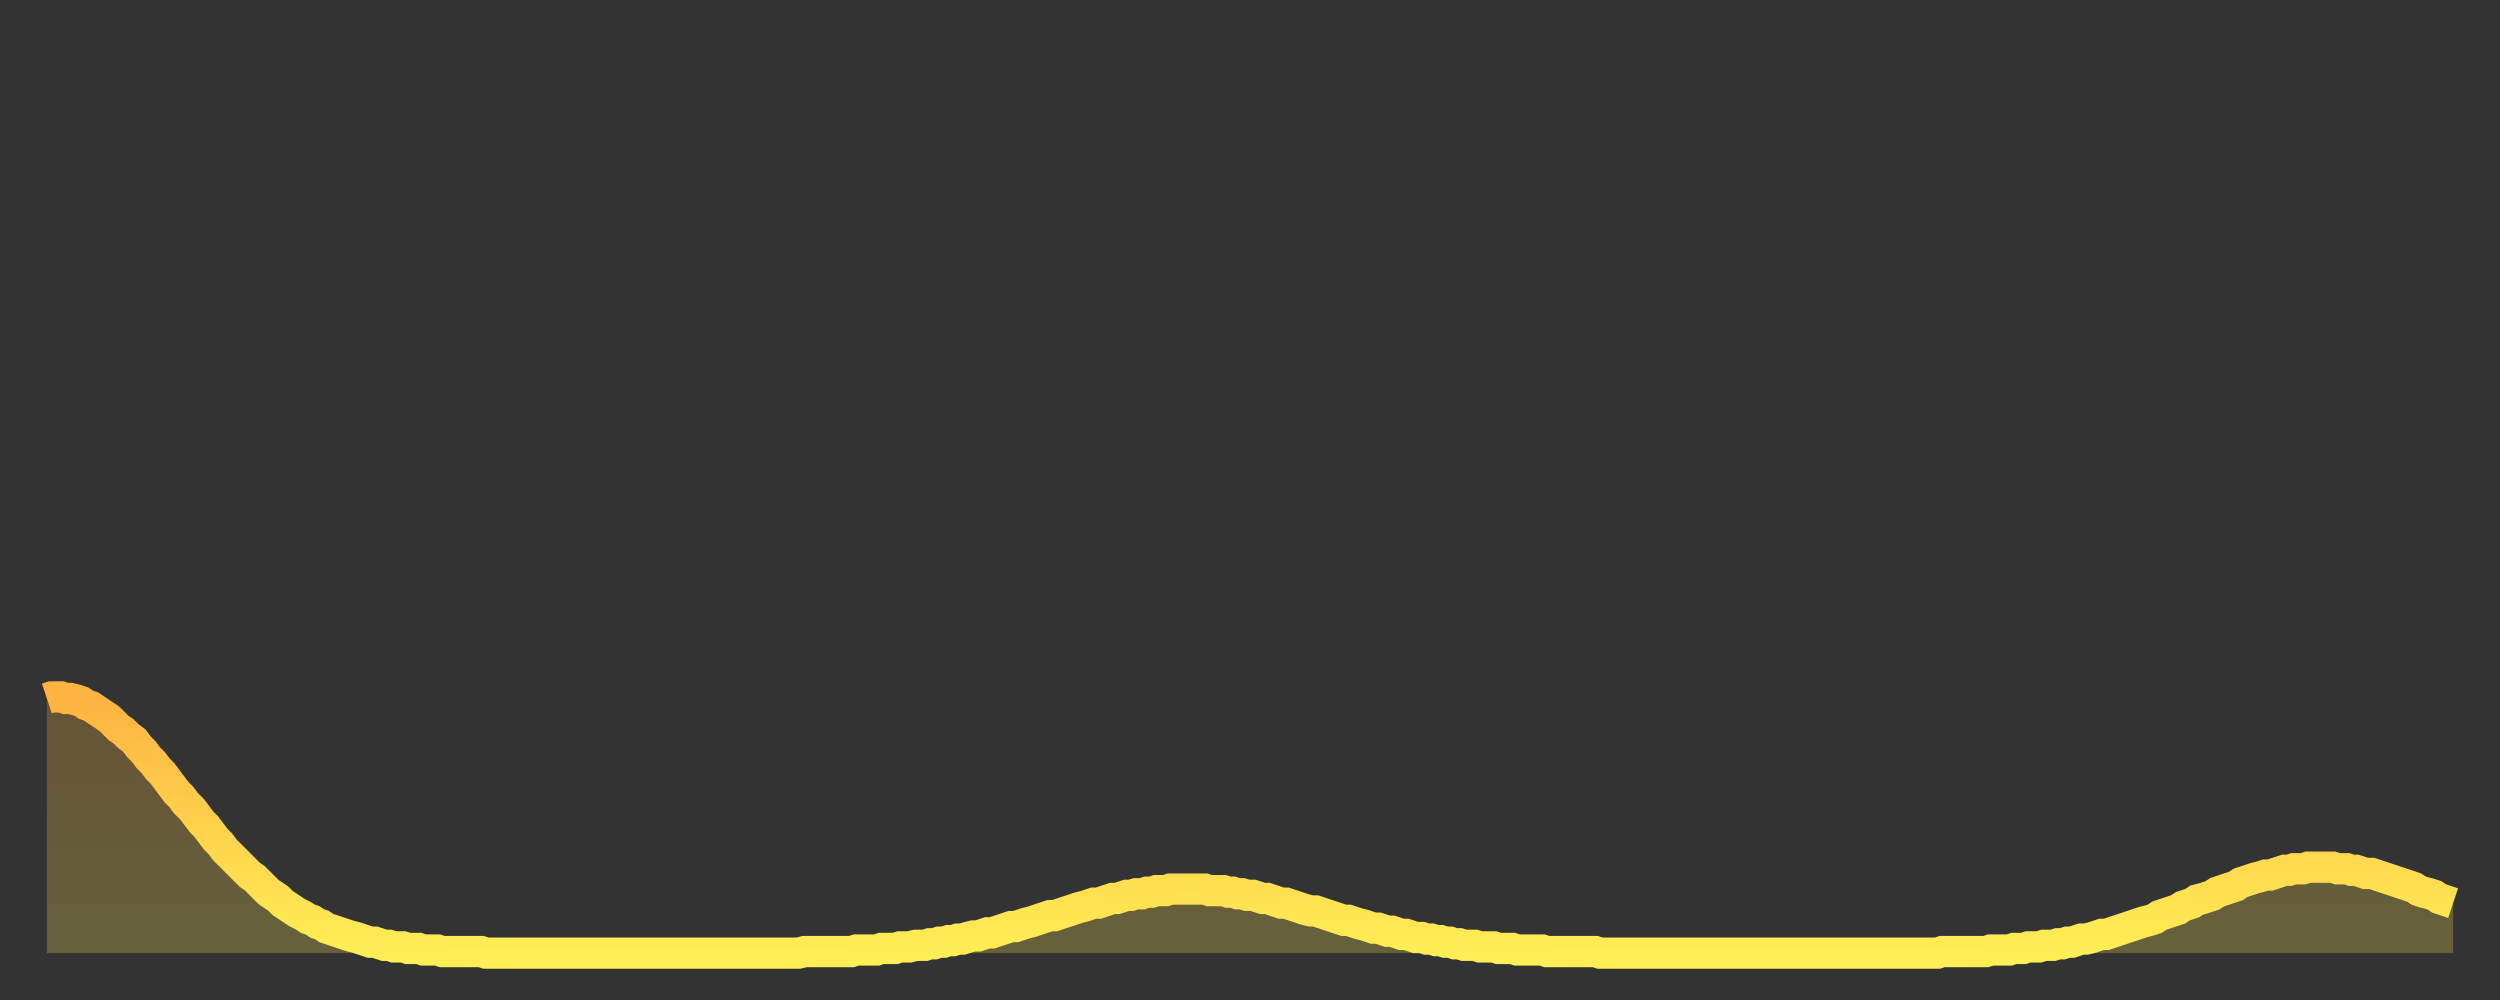 <?xml version="1.0" encoding="utf-8" ?>
<svg baseProfile="full" height="64" version="1.1" width="160" xmlns="http://www.w3.org/2000/svg" xmlns:ev="http://www.w3.org/2001/xml-events" xmlns:xlink="http://www.w3.org/1999/xlink"><rect width="100%" height="100%" fill="#333333" stroke="none"/><defs><linearGradient id="id399194" x1="0" x2="0" y1="0" y2="1"><stop offset="0%" stop-color="#ffb341" /><stop offset="50%" stop-color="#ffd14b" /><stop offset="100%" stop-color="#ffee55" /></linearGradient></defs><g transform="translate(3,3)"><g><path d="M 0.0 41.7 L 0.3 41.6 0.6 41.6 0.9 41.6 1.2 41.7 1.5 41.7 1.9 41.8 2.2 41.9 2.5 42.1 2.8 42.2 3.1 42.4 3.4 42.6 3.7 42.8 4.0 43.0 4.3 43.3 4.6 43.6 4.9 43.8 5.2 44.1 5.6 44.4 5.9 44.8 6.2 45.1 6.5 45.5 6.8 45.8 7.1 46.2 7.4 46.5 7.7 46.9 8.0 47.3 8.3 47.7 8.6 48.0 8.9 48.4 9.3 48.8 9.6 49.2 9.9 49.6 10.2 49.9 10.5 50.3 10.8 50.7 11.1 51.0 11.4 51.4 11.7 51.7 12.0 52.0 12.3 52.3 12.7 52.7 13.0 53.0 13.3 53.2 13.6 53.5 13.9 53.8 14.2 54.1 14.5 54.3 14.8 54.5 15.1 54.8 15.4 55.0 15.7 55.2 16.0 55.4 16.4 55.6 16.7 55.8 17.0 55.9 17.3 56.1 17.6 56.2 17.9 56.4 18.2 56.5 18.5 56.6 18.8 56.7 19.1 56.8 19.4 56.9 19.8 57.0 20.1 57.1 20.4 57.2 20.7 57.3 21.0 57.3 21.3 57.4 21.6 57.5 21.9 57.5 22.2 57.6 22.5 57.6 22.8 57.6 23.1 57.7 23.5 57.7 23.8 57.7 24.1 57.8 24.4 57.8 24.7 57.8 25.0 57.8 25.3 57.9 25.6 57.9 25.9 57.9 26.2 57.9 26.5 57.9 26.8 57.9 27.2 57.9 27.5 57.9 27.8 57.9 28.1 58.0 28.4 58.0 28.7 58.0 29.0 58.0 29.3 58.0 29.6 58.0 29.9 58.0 30.2 58.0 30.6 58.0 30.9 58.0 31.2 58.0 31.5 58.0 31.8 58.0 32.1 58.0 32.4 58.0 32.7 58.0 33.0 58.0 33.3 58.0 33.6 58.0 33.9 58.0 34.3 58.0 34.6 58.0 34.9 58.0 35.2 58.0 35.5 58.0 35.8 58.0 36.1 58.0 36.4 58.0 36.7 58.0 37.0 58.0 37.3 58.0 37.7 58.0 38.0 58.0 38.3 58.0 38.6 58.0 38.9 58.0 39.2 58.0 39.5 58.0 39.8 58.0 40.1 58.0 40.4 58.0 40.7 58.0 41.0 58.0 41.4 58.0 41.7 58.0 42.0 58.0 42.3 58.0 42.6 58.0 42.9 58.0 43.2 58.0 43.5 58.0 43.8 58.0 44.1 58.0 44.4 58.0 44.7 58.0 45.1 58.0 45.4 58.0 45.7 58.0 46.0 58.0 46.3 58.0 46.6 58.0 46.9 58.0 47.2 58.0 47.5 58.0 47.8 58.0 48.1 58.0 48.5 57.9 48.8 57.9 49.1 57.9 49.4 57.9 49.7 57.9 50.0 57.9 50.3 57.9 50.6 57.9 50.9 57.9 51.2 57.9 51.5 57.9 51.8 57.8 52.2 57.8 52.5 57.8 52.8 57.8 53.1 57.8 53.4 57.7 53.7 57.7 54.0 57.7 54.3 57.7 54.6 57.6 54.9 57.6 55.2 57.6 55.6 57.5 55.9 57.5 56.2 57.5 56.5 57.4 56.8 57.4 57.1 57.3 57.4 57.3 57.7 57.2 58.0 57.2 58.3 57.1 58.6 57.1 58.9 57.0 59.3 56.9 59.6 56.9 59.9 56.8 60.2 56.7 60.5 56.7 60.8 56.6 61.1 56.5 61.4 56.4 61.7 56.3 62.0 56.3 62.3 56.2 62.6 56.1 63.0 56.0 63.3 55.9 63.6 55.8 63.9 55.7 64.2 55.6 64.5 55.6 64.8 55.5 65.1 55.4 65.4 55.3 65.7 55.2 66.0 55.1 66.4 55.0 66.7 54.9 67.0 54.8 67.3 54.8 67.6 54.7 67.9 54.6 68.2 54.5 68.5 54.5 68.8 54.4 69.1 54.3 69.4 54.3 69.7 54.2 70.1 54.2 70.4 54.1 70.7 54.1 71.0 54.0 71.3 54.0 71.6 54.0 71.9 53.9 72.2 53.9 72.5 53.9 72.8 53.9 73.1 53.9 73.5 53.9 73.8 53.9 74.1 53.9 74.4 54.0 74.7 54.0 75.0 54.0 75.3 54.0 75.6 54.1 75.9 54.1 76.2 54.2 76.5 54.2 76.8 54.3 77.2 54.3 77.5 54.4 77.8 54.5 78.1 54.5 78.4 54.6 78.7 54.7 79.0 54.8 79.3 54.8 79.6 54.9 79.9 55.0 80.2 55.1 80.5 55.2 80.9 55.3 81.2 55.3 81.5 55.4 81.8 55.5 82.1 55.6 82.4 55.7 82.7 55.8 83.0 55.9 83.3 55.9 83.6 56.0 83.9 56.1 84.3 56.2 84.6 56.3 84.9 56.4 85.2 56.4 85.5 56.5 85.8 56.6 86.1 56.6 86.4 56.7 86.7 56.8 87.0 56.8 87.3 56.9 87.6 57.0 88.0 57.0 88.3 57.1 88.6 57.1 88.9 57.2 89.2 57.2 89.5 57.3 89.8 57.3 90.1 57.4 90.4 57.4 90.7 57.5 91.0 57.5 91.4 57.5 91.7 57.6 92.0 57.6 92.3 57.6 92.6 57.6 92.9 57.7 93.2 57.7 93.5 57.7 93.8 57.7 94.1 57.8 94.4 57.8 94.7 57.8 95.1 57.8 95.4 57.8 95.7 57.8 96.0 57.9 96.3 57.9 96.6 57.9 96.9 57.9 97.2 57.9 97.5 57.9 97.8 57.9 98.1 57.9 98.4 57.9 98.8 57.9 99.1 57.9 99.4 58.0 99.7 58.0 100.0 58.0 100.3 58.0 100.6 58.0 100.9 58.0 101.2 58.0 101.5 58.0 101.8 58.0 102.2 58.0 102.5 58.0 102.8 58.0 103.1 58.0 103.4 58.0 103.7 58.0 104.0 58.0 104.3 58.0 104.6 58.0 104.9 58.0 105.2 58.0 105.5 58.0 105.9 58.0 106.2 58.0 106.5 58.0 106.8 58.0 107.1 58.0 107.4 58.0 107.7 58.0 108.0 58.0 108.3 58.0 108.6 58.0 108.9 58.0 109.3 58.0 109.6 58.0 109.9 58.0 110.2 58.0 110.5 58.0 110.8 58.0 111.1 58.0 111.4 58.0 111.7 58.0 112.0 58.0 112.3 58.0 112.6 58.0 113.0 58.0 113.3 58.0 113.6 58.0 113.9 58.0 114.2 58.0 114.5 58.0 114.8 58.0 115.1 58.0 115.4 58.0 115.7 58.0 116.0 58.0 116.3 58.0 116.7 58.0 117.0 58.0 117.3 58.0 117.6 58.0 117.9 58.0 118.2 58.0 118.5 58.0 118.8 58.0 119.1 58.0 119.4 58.0 119.7 58.0 120.1 58.0 120.4 58.0 120.7 58.0 121.0 58.0 121.3 57.9 121.6 57.9 121.9 57.9 122.2 57.9 122.5 57.9 122.8 57.9 123.1 57.9 123.4 57.9 123.8 57.9 124.1 57.9 124.4 57.8 124.7 57.8 125.0 57.8 125.3 57.8 125.6 57.8 125.9 57.7 126.2 57.7 126.5 57.7 126.8 57.6 127.2 57.6 127.5 57.6 127.8 57.5 128.1 57.5 128.4 57.5 128.7 57.4 129.0 57.4 129.3 57.3 129.6 57.3 129.9 57.2 130.2 57.1 130.5 57.1 130.9 57.0 131.2 56.9 131.5 56.8 131.8 56.8 132.1 56.7 132.4 56.6 132.7 56.5 133.0 56.4 133.3 56.3 133.6 56.2 133.9 56.1 134.2 56.0 134.6 55.9 134.9 55.8 135.2 55.6 135.5 55.5 135.8 55.4 136.1 55.3 136.4 55.2 136.7 55.0 137.0 54.9 137.3 54.8 137.6 54.6 138.0 54.5 138.3 54.4 138.6 54.3 138.9 54.1 139.2 54.0 139.5 53.9 139.8 53.8 140.1 53.7 140.4 53.5 140.7 53.4 141.0 53.3 141.3 53.2 141.7 53.1 142.0 53.0 142.3 53.0 142.6 52.9 142.9 52.8 143.2 52.7 143.5 52.7 143.8 52.6 144.1 52.6 144.4 52.6 144.7 52.5 145.1 52.5 145.4 52.5 145.7 52.5 146.0 52.5 146.3 52.5 146.6 52.6 146.9 52.6 147.2 52.6 147.5 52.7 147.8 52.7 148.1 52.8 148.4 52.9 148.8 52.9 149.1 53.0 149.4 53.1 149.7 53.2 150.0 53.3 150.3 53.4 150.6 53.5 150.9 53.6 151.2 53.7 151.5 53.8 151.8 54.0 152.1 54.1 152.5 54.2 152.8 54.3 153.1 54.5 153.4 54.6 153.7 54.7 154.0 54.8" fill="none" id="graph-curve" opacity="1" stroke="url(#id399194)" stroke-width="2" /><path d="M 0 58 L 0.0 41.7 0.3 41.6 0.6 41.6 0.9 41.6 1.2 41.7 1.5 41.7 1.9 41.8 2.2 41.9 2.5 42.1 2.8 42.2 3.1 42.4 3.4 42.6 3.7 42.8 4.0 43.0 4.3 43.3 4.6 43.6 4.9 43.8 5.2 44.1 5.6 44.4 5.9 44.8 6.2 45.1 6.5 45.5 6.8 45.8 7.1 46.2 7.4 46.5 7.7 46.9 8.0 47.3 8.3 47.7 8.6 48.0 8.9 48.4 9.3 48.8 9.6 49.2 9.9 49.6 10.2 49.9 10.5 50.3 10.8 50.7 11.1 51.0 11.4 51.4 11.7 51.7 12.0 52.0 12.3 52.3 12.7 52.7 13.0 53.0 13.3 53.2 13.6 53.5 13.9 53.8 14.2 54.1 14.5 54.3 14.8 54.5 15.1 54.8 15.4 55.0 15.7 55.2 16.0 55.4 16.4 55.6 16.7 55.8 17.0 55.9 17.3 56.1 17.6 56.2 17.9 56.4 18.2 56.5 18.5 56.6 18.8 56.7 19.1 56.8 19.4 56.9 19.8 57.0 20.1 57.1 20.4 57.2 20.7 57.3 21.0 57.3 21.3 57.4 21.6 57.5 21.9 57.5 22.2 57.6 22.5 57.6 22.8 57.6 23.1 57.7 23.5 57.7 23.8 57.7 24.1 57.8 24.4 57.8 24.7 57.8 25.0 57.8 25.3 57.9 25.6 57.9 25.9 57.9 26.2 57.9 26.5 57.9 26.8 57.9 27.2 57.9 27.5 57.9 27.8 57.9 28.1 58.0 28.4 58.0 28.7 58.0 29.0 58.0 29.3 58.0 29.6 58.0 29.9 58.0 30.2 58.0 30.6 58.0 30.9 58.0 31.2 58.0 31.5 58.0 31.8 58.0 32.1 58.0 32.4 58.0 32.7 58.0 33.0 58.0 33.3 58.0 33.6 58.0 33.9 58.0 34.3 58.0 34.6 58.0 34.9 58.0 35.2 58.0 35.5 58.0 35.8 58.0 36.1 58.0 36.4 58.0 36.7 58.0 37.0 58.0 37.3 58.0 37.7 58.0 38.0 58.0 38.3 58.0 38.6 58.0 38.9 58.0 39.2 58.0 39.5 58.0 39.8 58.0 40.1 58.0 40.4 58.0 40.7 58.0 41.0 58.0 41.4 58.0 41.7 58.0 42.0 58.0 42.3 58.0 42.6 58.0 42.9 58.0 43.2 58.0 43.5 58.0 43.8 58.0 44.1 58.0 44.4 58.0 44.7 58.0 45.1 58.0 45.4 58.0 45.7 58.0 46.0 58.0 46.3 58.0 46.6 58.0 46.9 58.0 47.2 58.0 47.5 58.0 47.8 58.0 48.1 58.0 48.5 57.9 48.8 57.9 49.1 57.9 49.4 57.9 49.7 57.9 50.0 57.9 50.3 57.9 50.6 57.9 50.9 57.9 51.2 57.9 51.5 57.9 51.8 57.8 52.2 57.8 52.5 57.8 52.8 57.8 53.1 57.8 53.4 57.7 53.7 57.7 54.0 57.7 54.3 57.7 54.6 57.6 54.9 57.6 55.2 57.6 55.6 57.5 55.9 57.5 56.2 57.5 56.5 57.4 56.8 57.4 57.1 57.3 57.4 57.3 57.7 57.2 58.0 57.2 58.3 57.1 58.6 57.1 58.9 57.0 59.3 56.9 59.6 56.9 59.9 56.8 60.2 56.7 60.5 56.7 60.8 56.6 61.1 56.5 61.4 56.4 61.7 56.3 62.0 56.3 62.3 56.2 62.6 56.1 63.0 56.0 63.3 55.9 63.6 55.8 63.9 55.7 64.2 55.6 64.5 55.6 64.8 55.5 65.1 55.4 65.4 55.3 65.7 55.2 66.0 55.1 66.4 55.0 66.7 54.9 67.0 54.8 67.3 54.8 67.6 54.7 67.9 54.6 68.2 54.5 68.5 54.5 68.8 54.4 69.1 54.3 69.4 54.3 69.7 54.2 70.1 54.2 70.4 54.1 70.7 54.1 71.0 54.0 71.3 54.0 71.6 54.0 71.9 53.9 72.2 53.9 72.5 53.9 72.8 53.9 73.1 53.9 73.5 53.9 73.8 53.9 74.1 53.9 74.4 54.0 74.7 54.0 75.0 54.0 75.3 54.0 75.6 54.1 75.9 54.1 76.2 54.2 76.5 54.2 76.8 54.3 77.2 54.3 77.5 54.4 77.8 54.5 78.1 54.5 78.4 54.6 78.7 54.7 79.0 54.8 79.3 54.8 79.6 54.9 79.9 55.0 80.2 55.1 80.5 55.2 80.9 55.3 81.2 55.3 81.5 55.4 81.8 55.5 82.1 55.6 82.4 55.7 82.7 55.8 83.0 55.9 83.3 55.9 83.6 56.0 83.9 56.1 84.3 56.2 84.6 56.3 84.9 56.4 85.2 56.4 85.5 56.5 85.8 56.6 86.1 56.6 86.4 56.7 86.7 56.8 87.0 56.8 87.3 56.9 87.6 57.0 88.0 57.0 88.3 57.1 88.6 57.1 88.9 57.2 89.2 57.2 89.5 57.3 89.8 57.3 90.1 57.4 90.4 57.4 90.7 57.5 91.0 57.5 91.4 57.5 91.7 57.6 92.0 57.6 92.3 57.6 92.6 57.6 92.9 57.7 93.2 57.7 93.5 57.7 93.8 57.7 94.1 57.8 94.4 57.8 94.7 57.8 95.1 57.8 95.4 57.8 95.7 57.8 96.0 57.9 96.3 57.9 96.6 57.9 96.9 57.9 97.2 57.9 97.5 57.9 97.8 57.9 98.1 57.9 98.4 57.9 98.8 57.9 99.1 57.9 99.4 58.0 99.7 58.0 100.0 58.0 100.3 58.0 100.6 58.0 100.9 58.0 101.2 58.0 101.5 58.0 101.8 58.0 102.2 58.0 102.5 58.0 102.8 58.0 103.1 58.0 103.4 58.0 103.7 58.0 104.0 58.0 104.3 58.0 104.6 58.0 104.9 58.0 105.2 58.0 105.5 58.0 105.9 58.0 106.2 58.0 106.5 58.0 106.8 58.0 107.1 58.0 107.4 58.0 107.7 58.0 108.0 58.0 108.3 58.0 108.6 58.0 108.9 58.0 109.3 58.0 109.6 58.0 109.9 58.0 110.2 58.0 110.5 58.0 110.8 58.0 111.1 58.0 111.4 58.0 111.7 58.0 112.0 58.0 112.3 58.0 112.6 58.0 113.0 58.0 113.3 58.0 113.6 58.0 113.9 58.0 114.2 58.0 114.5 58.0 114.8 58.0 115.1 58.0 115.4 58.0 115.7 58.0 116.0 58.0 116.3 58.0 116.7 58.0 117.0 58.0 117.3 58.0 117.6 58.0 117.9 58.0 118.2 58.0 118.5 58.0 118.8 58.0 119.1 58.0 119.4 58.0 119.7 58.0 120.1 58.0 120.4 58.0 120.7 58.0 121.0 58.0 121.3 57.9 121.6 57.9 121.9 57.9 122.2 57.9 122.5 57.9 122.8 57.9 123.1 57.9 123.4 57.9 123.8 57.9 124.1 57.9 124.4 57.8 124.7 57.8 125.0 57.8 125.3 57.8 125.6 57.8 125.9 57.7 126.2 57.7 126.5 57.7 126.8 57.6 127.2 57.6 127.5 57.6 127.8 57.5 128.1 57.5 128.4 57.5 128.7 57.4 129.0 57.4 129.3 57.3 129.6 57.3 129.9 57.2 130.2 57.1 130.5 57.1 130.9 57.0 131.2 56.9 131.5 56.8 131.8 56.8 132.1 56.7 132.4 56.6 132.7 56.5 133.0 56.4 133.3 56.3 133.6 56.2 133.9 56.1 134.2 56.0 134.6 55.9 134.9 55.8 135.2 55.6 135.5 55.5 135.8 55.4 136.1 55.3 136.4 55.2 136.7 55.0 137.0 54.9 137.3 54.8 137.6 54.6 138.0 54.5 138.3 54.4 138.6 54.3 138.9 54.1 139.2 54.0 139.5 53.9 139.8 53.8 140.1 53.7 140.4 53.5 140.7 53.4 141.0 53.3 141.3 53.2 141.7 53.1 142.0 53.0 142.3 53.0 142.6 52.9 142.9 52.8 143.2 52.7 143.5 52.7 143.8 52.6 144.1 52.6 144.4 52.6 144.7 52.5 145.1 52.5 145.4 52.5 145.7 52.5 146.0 52.5 146.3 52.5 146.6 52.6 146.9 52.6 147.2 52.6 147.5 52.7 147.8 52.7 148.1 52.8 148.4 52.9 148.8 52.9 149.1 53.0 149.4 53.1 149.7 53.2 150.0 53.3 150.3 53.4 150.6 53.5 150.9 53.6 151.2 53.7 151.5 53.8 151.8 54.0 152.1 54.1 152.5 54.2 152.8 54.3 153.1 54.5 153.4 54.6 153.7 54.7 154.0 54.8 154 58" fill="url(#id399194)" fill-opacity=".25" id="graph-shadow" /></g></g></svg>
